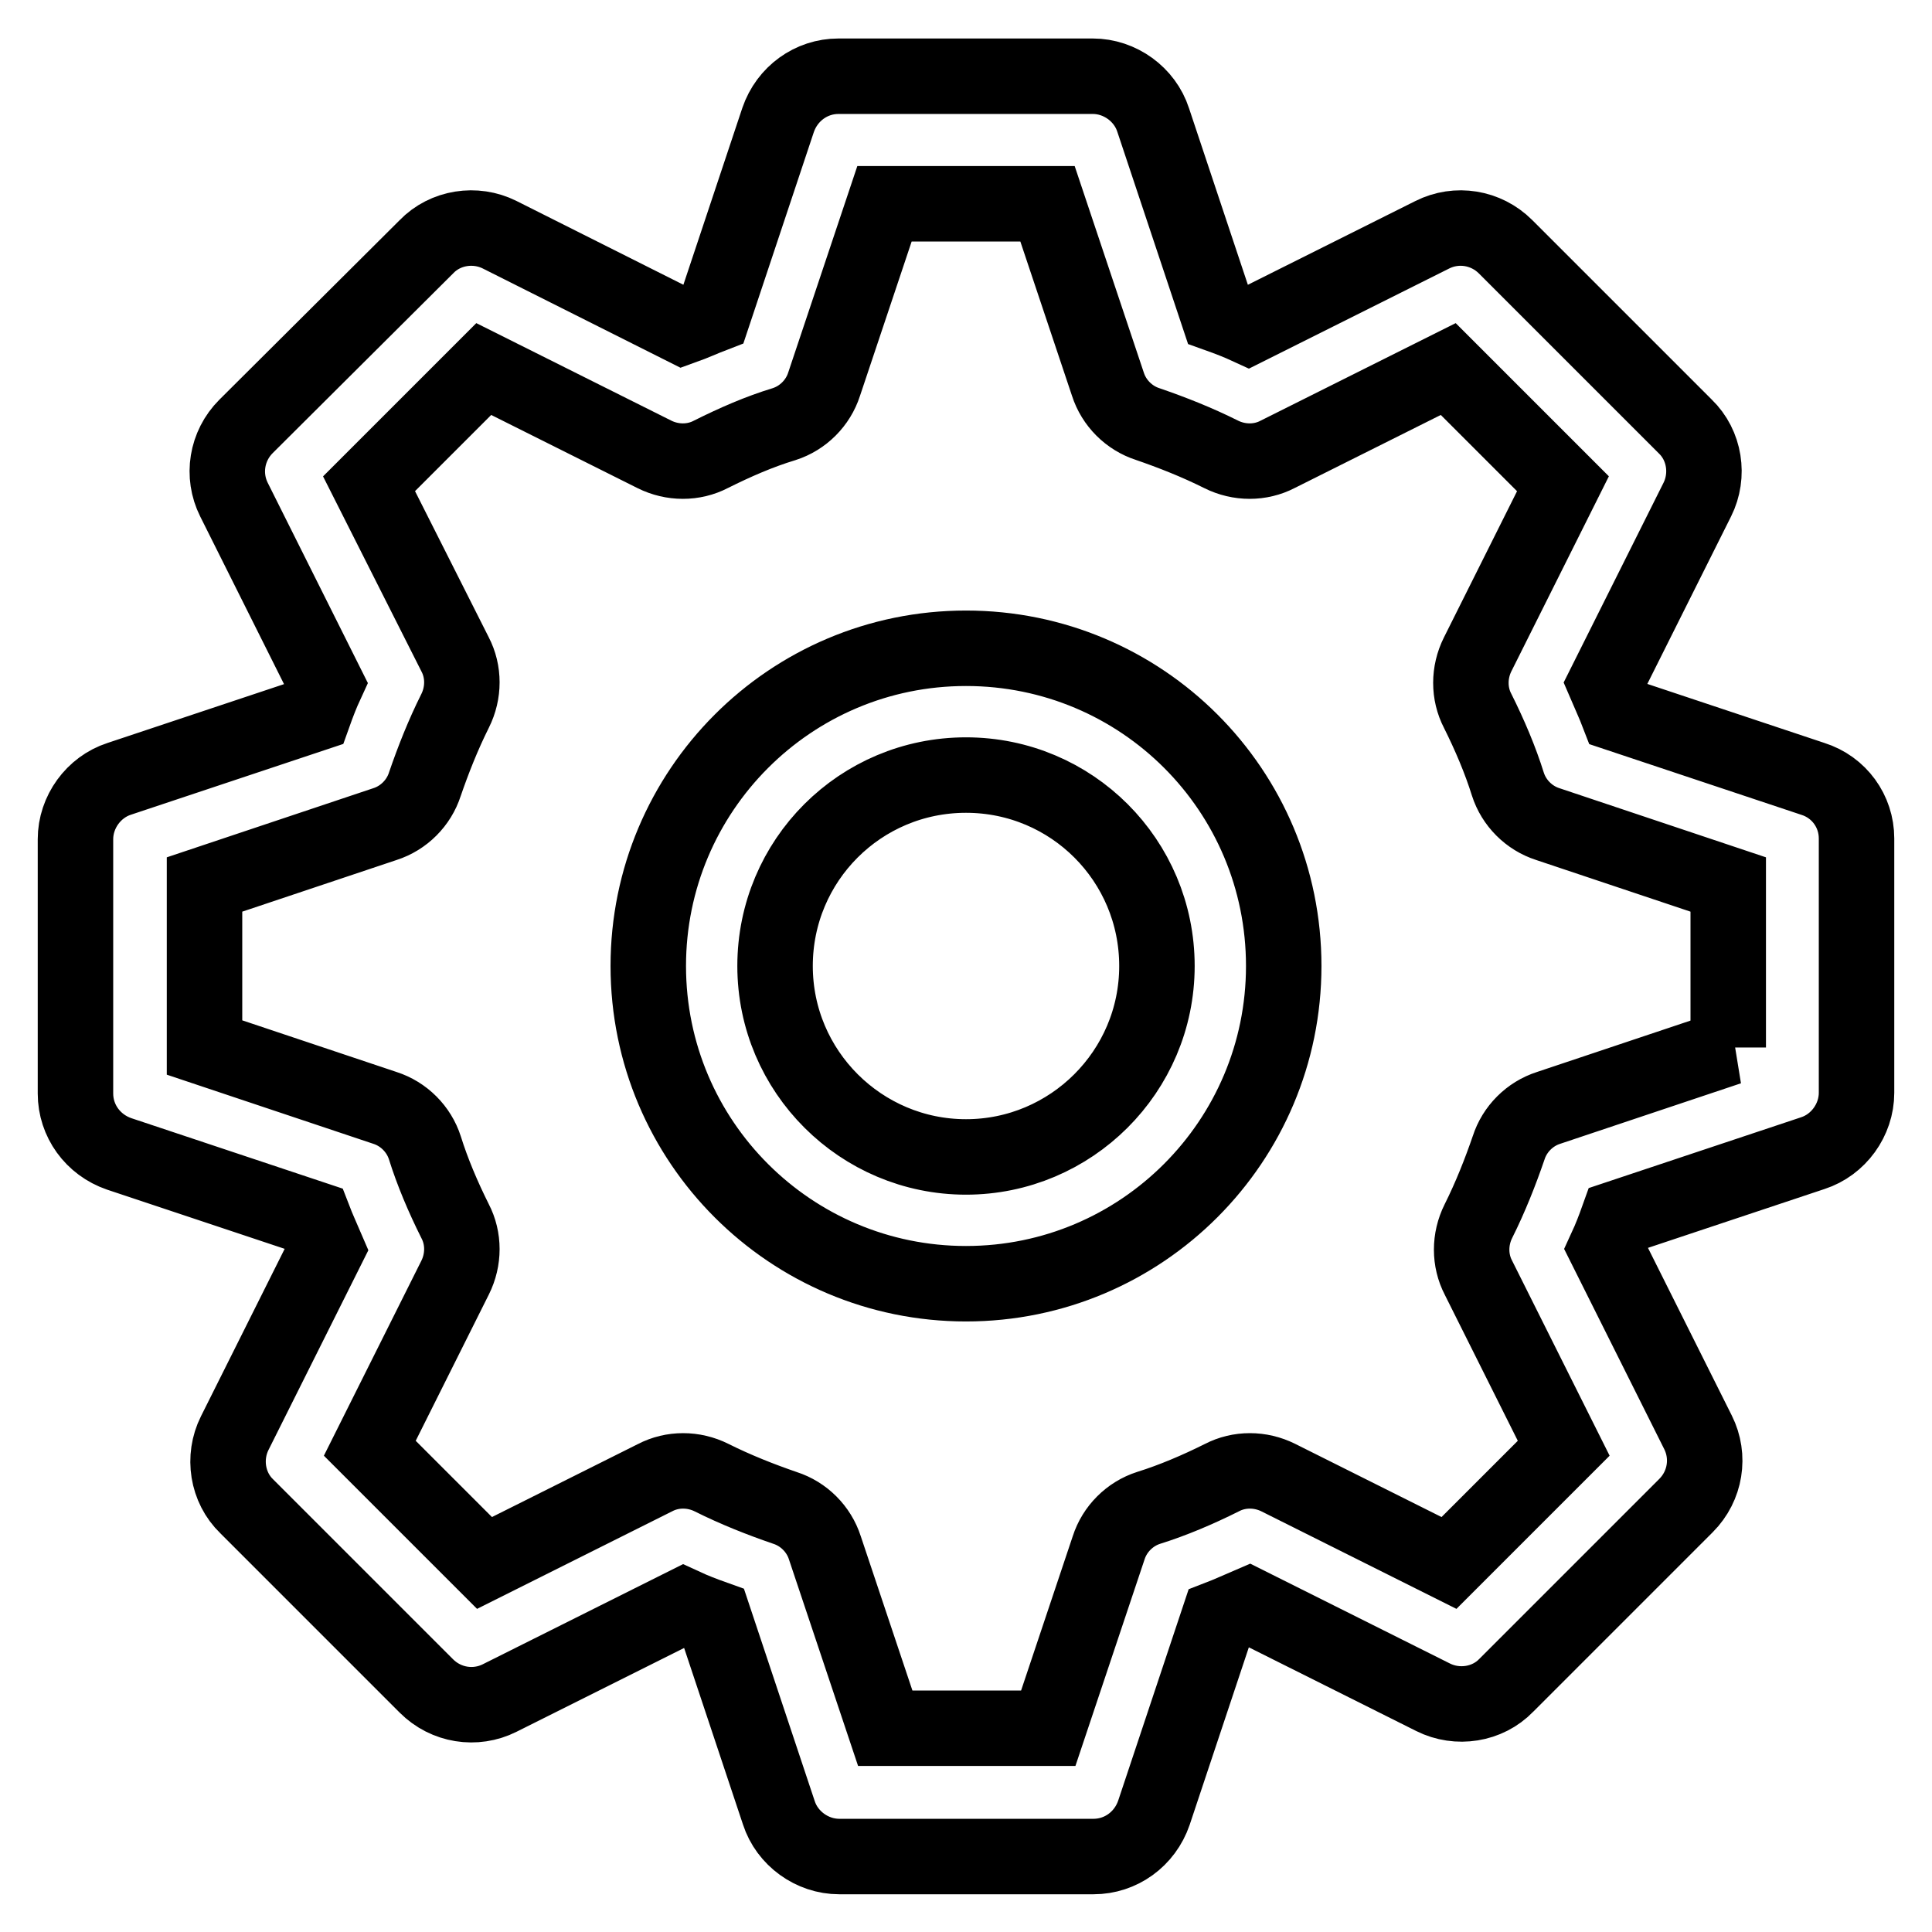 <?xml version="1.0" encoding="utf-8"?>
<!-- Svg Vector Icons : http://www.onlinewebfonts.com/icon -->
<!DOCTYPE svg PUBLIC "-//W3C//DTD SVG 1.1//EN" "http://www.w3.org/Graphics/SVG/1.1/DTD/svg11.dtd">
<svg version="1.1" xmlns="http://www.w3.org/2000/svg" xmlns:xlink="http://www.w3.org/1999/xlink" x="0px" y="0px" viewBox="0 0 256 256" enable-background="new 0 0 256 256" xml:space="preserve">
<g> <path stroke-width="10" fill-opacity="0" stroke="#000000"  d="M240.2,103.2l-25.8-8.6c-0.5-1.3-1.1-2.6-1.7-4l12.2-24.4c1.6-3.2,1-7.2-1.6-9.7l-23.8-23.8 c-2.6-2.6-6.5-3.2-9.7-1.6l-24.4,12.2c-1.3-0.6-2.6-1.1-4-1.6l-8.6-25.8c-1.1-3.4-4.4-5.8-8-5.8h-33.7c-3.6,0-6.8,2.3-8,5.8 l-8.6,25.8c-1.3,0.5-2.6,1.1-4,1.6L66.2,31.1c-3.2-1.6-7.2-1-9.7,1.6L32.6,56.5c-2.6,2.6-3.2,6.5-1.6,9.7l12.2,24.4 c-0.6,1.3-1.1,2.6-1.6,4l-25.8,8.6c-3.4,1.1-5.8,4.4-5.8,8v33.7c0,3.6,2.3,6.8,5.8,8l25.8,8.6c0.5,1.3,1.1,2.6,1.7,4l-12.2,24.4 c-1.6,3.2-1,7.2,1.6,9.7l23.8,23.8c2.6,2.6,6.5,3.2,9.7,1.6l24.4-12.2c1.3,0.6,2.6,1.1,4,1.6l8.6,25.8c1.1,3.4,4.4,5.8,8,5.8h33.7 c3.6,0,6.8-2.3,8-5.8l8.6-25.8c1.3-0.5,2.6-1.1,4-1.7l24.4,12.2c3.2,1.6,7.2,1,9.7-1.6l23.8-23.8c2.6-2.6,3.2-6.5,1.6-9.7 l-12.2-24.4c0.6-1.3,1.1-2.6,1.6-4l25.8-8.6c3.4-1.1,5.8-4.4,5.8-8v-33.7C246,107.5,243.7,104.3,240.2,103.2z M229.1,138.8l-23.9,8 c-2.5,0.8-4.5,2.8-5.3,5.3c-1.1,3.2-2.4,6.5-4,9.7c-1.2,2.4-1.2,5.2,0,7.5l11.3,22.6l-15.2,15.2l-22.6-11.3c-2.4-1.2-5.2-1.2-7.5,0 c-3.2,1.6-6.5,3-9.7,4c-2.5,0.8-4.5,2.8-5.3,5.3l-8,23.9h-21.6l-8-23.9c-0.8-2.5-2.8-4.5-5.3-5.3c-3.2-1.1-6.5-2.4-9.7-4 c-2.4-1.2-5.2-1.2-7.5,0l-22.6,11.3l-15.2-15.2l11.3-22.6c1.2-2.4,1.2-5.2,0-7.5c-1.6-3.2-3-6.5-4-9.7c-0.8-2.5-2.8-4.5-5.3-5.3 l-23.9-8v-21.6l23.9-8c2.5-0.8,4.5-2.8,5.3-5.3c1.1-3.2,2.4-6.5,4-9.7c1.2-2.4,1.2-5.2,0-7.5L48.9,64.1l15.2-15.2l22.6,11.3 c2.4,1.2,5.2,1.2,7.5,0c3.2-1.6,6.4-3,9.7-4c2.5-0.8,4.5-2.8,5.3-5.3l8-23.9h21.6l8,23.9c0.8,2.5,2.8,4.5,5.3,5.3 c3.2,1.1,6.5,2.4,9.7,4c2.4,1.2,5.2,1.2,7.5,0l22.6-11.3l15.2,15.2l-11.3,22.6c-1.2,2.4-1.2,5.2,0,7.5c1.6,3.2,3,6.5,4,9.7 c0.8,2.5,2.8,4.5,5.3,5.3l23.9,8V138.8L229.1,138.8z M128,85.9c-23.3,0-42.1,18.9-42.1,42.1c0,23.3,18.9,42.1,42.1,42.1 c23.3,0,42.1-18.9,42.1-42.1C170.1,104.7,151.3,85.9,128,85.9z M128,153.3c-13.9,0-25.3-11.3-25.3-25.3s11.3-25.3,25.3-25.3 s25.3,11.3,25.3,25.3S141.9,153.3,128,153.3z"/></g>
</svg>